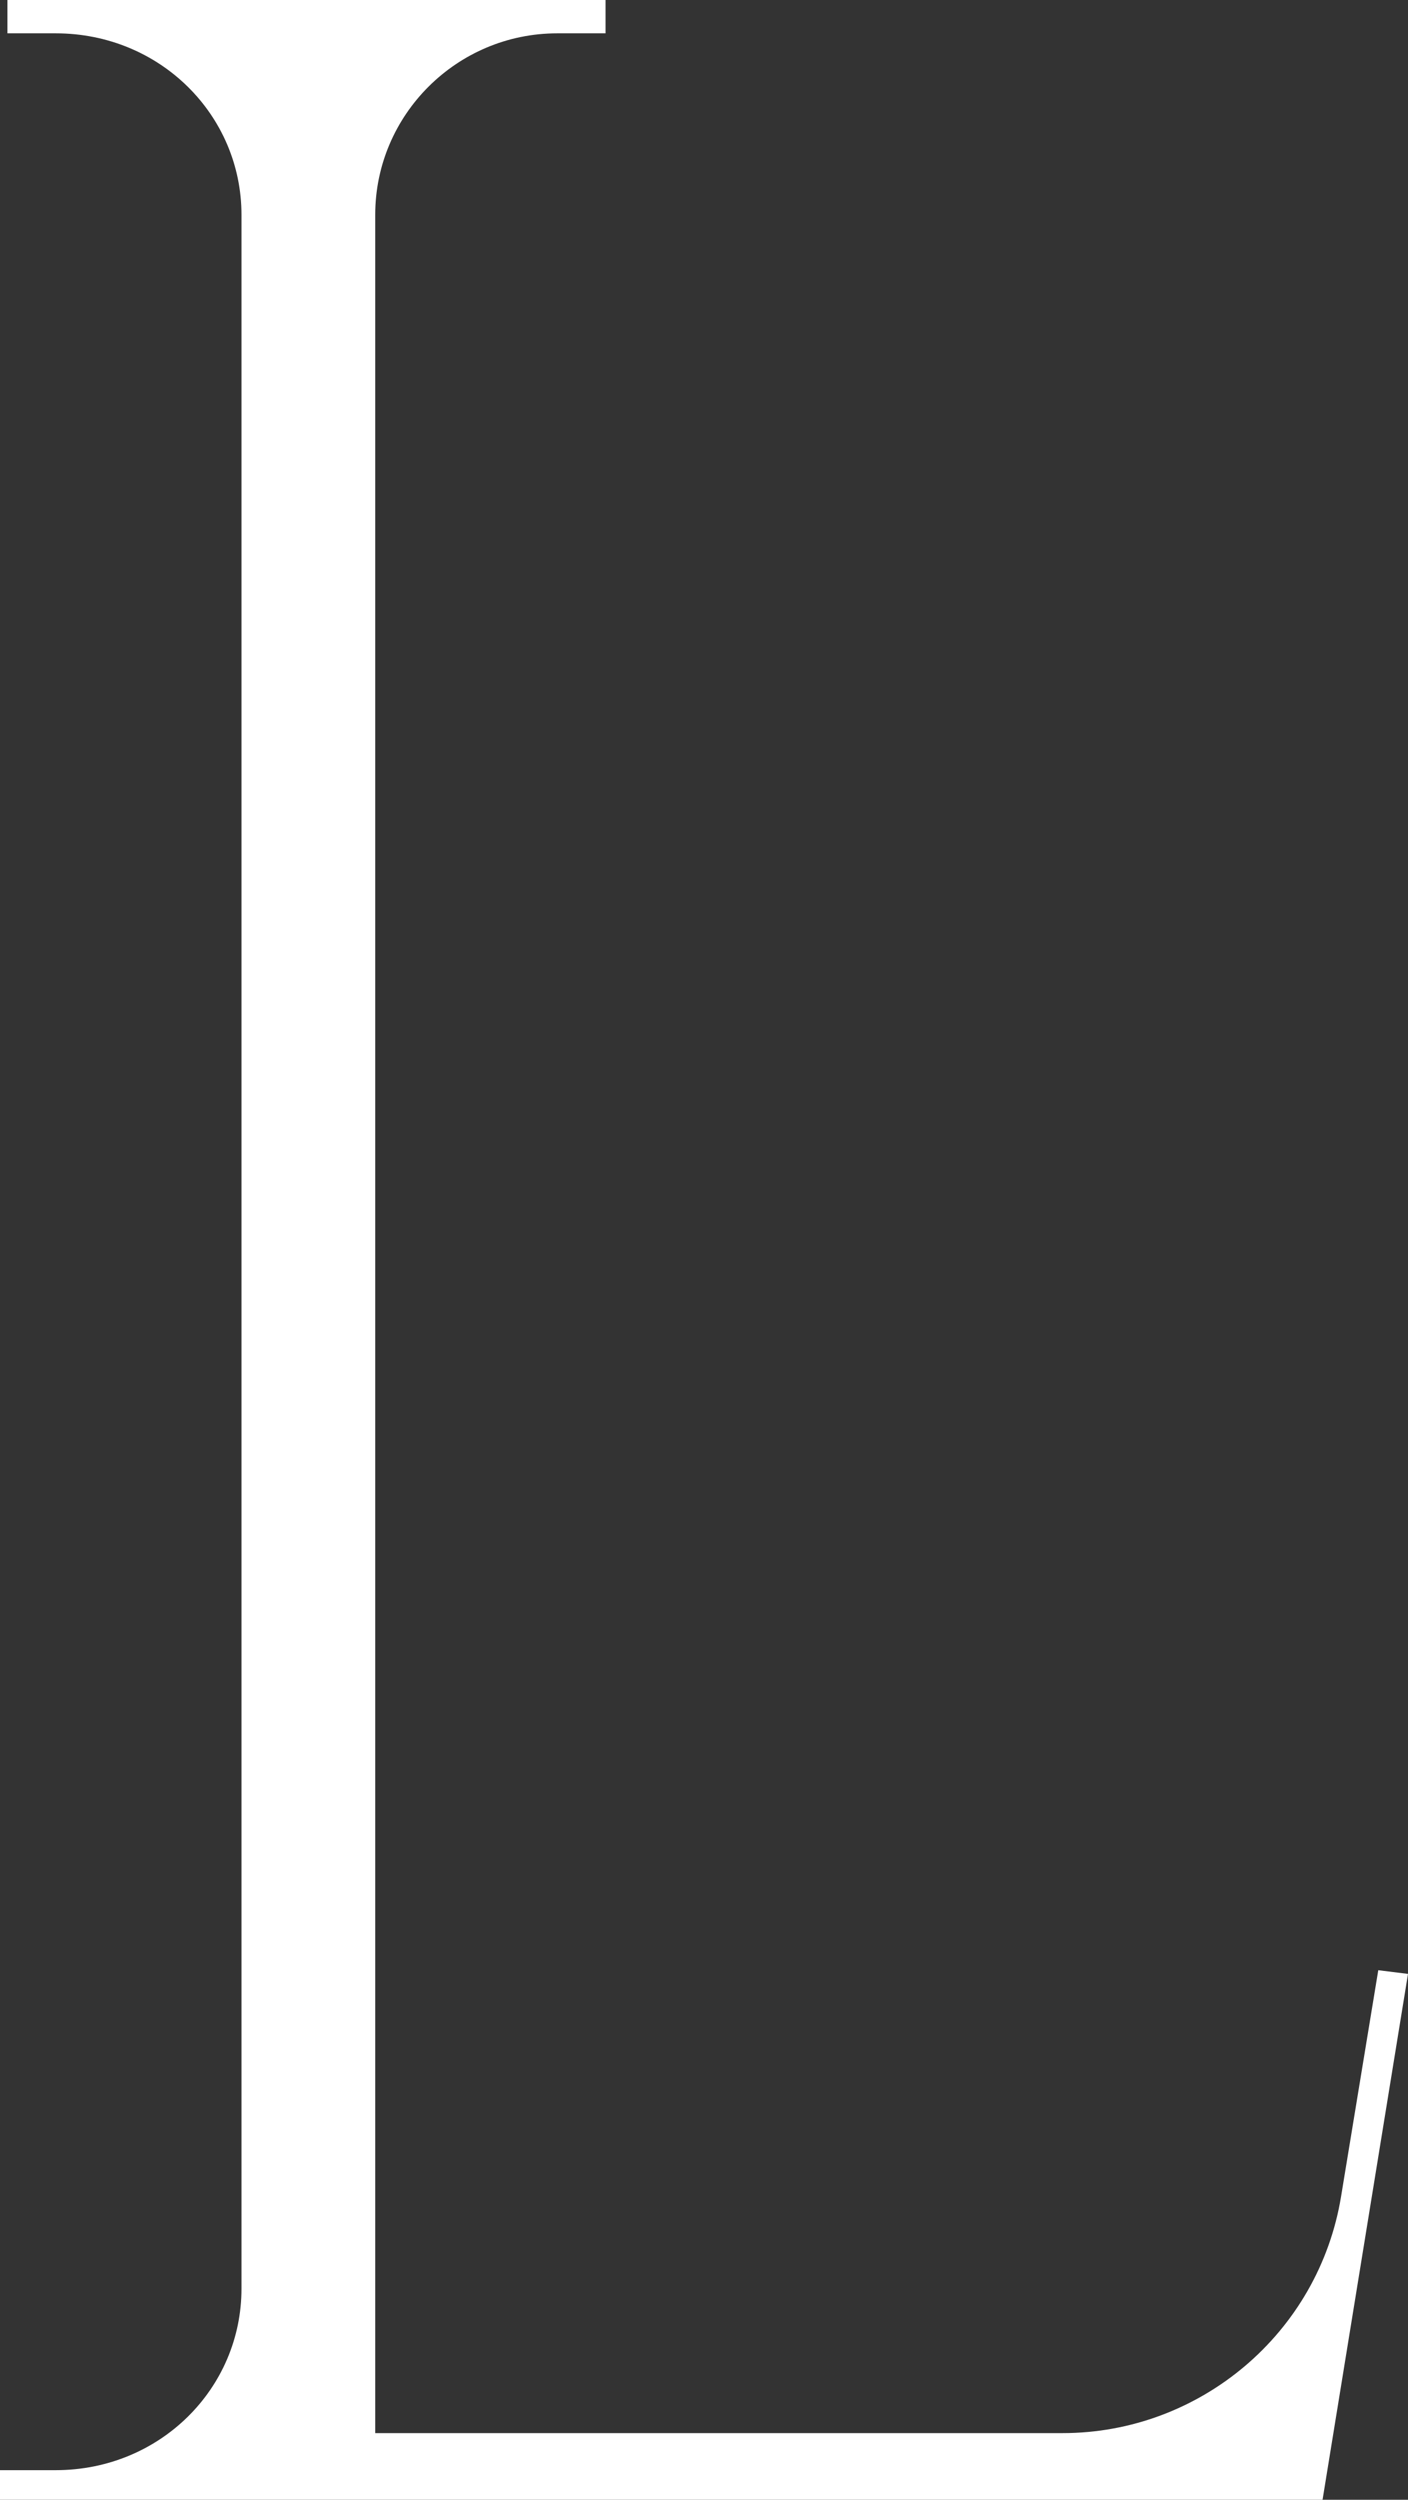 <svg width="71" height="126" viewBox="0 0 71 126" fill="none" xmlns="http://www.w3.org/2000/svg">
<rect x="0" y="0" width="71" height="126" fill="#333333" stroke="none"/>
<path d="M66.691 126H0V124.507H2.81C8.055 124.507 12.177 120.4 12.177 115.36V10.827C12.177 5.787 8.055 1.68 2.81 1.68H0.375V0H30.536V1.68H28.1C23.042 1.68 18.921 5.787 18.921 10.827V122.64H53.578C60.509 122.64 66.504 117.6 67.628 110.693L69.501 99.307L71 99.493L66.691 126Z" fill="white"/>
</svg>
